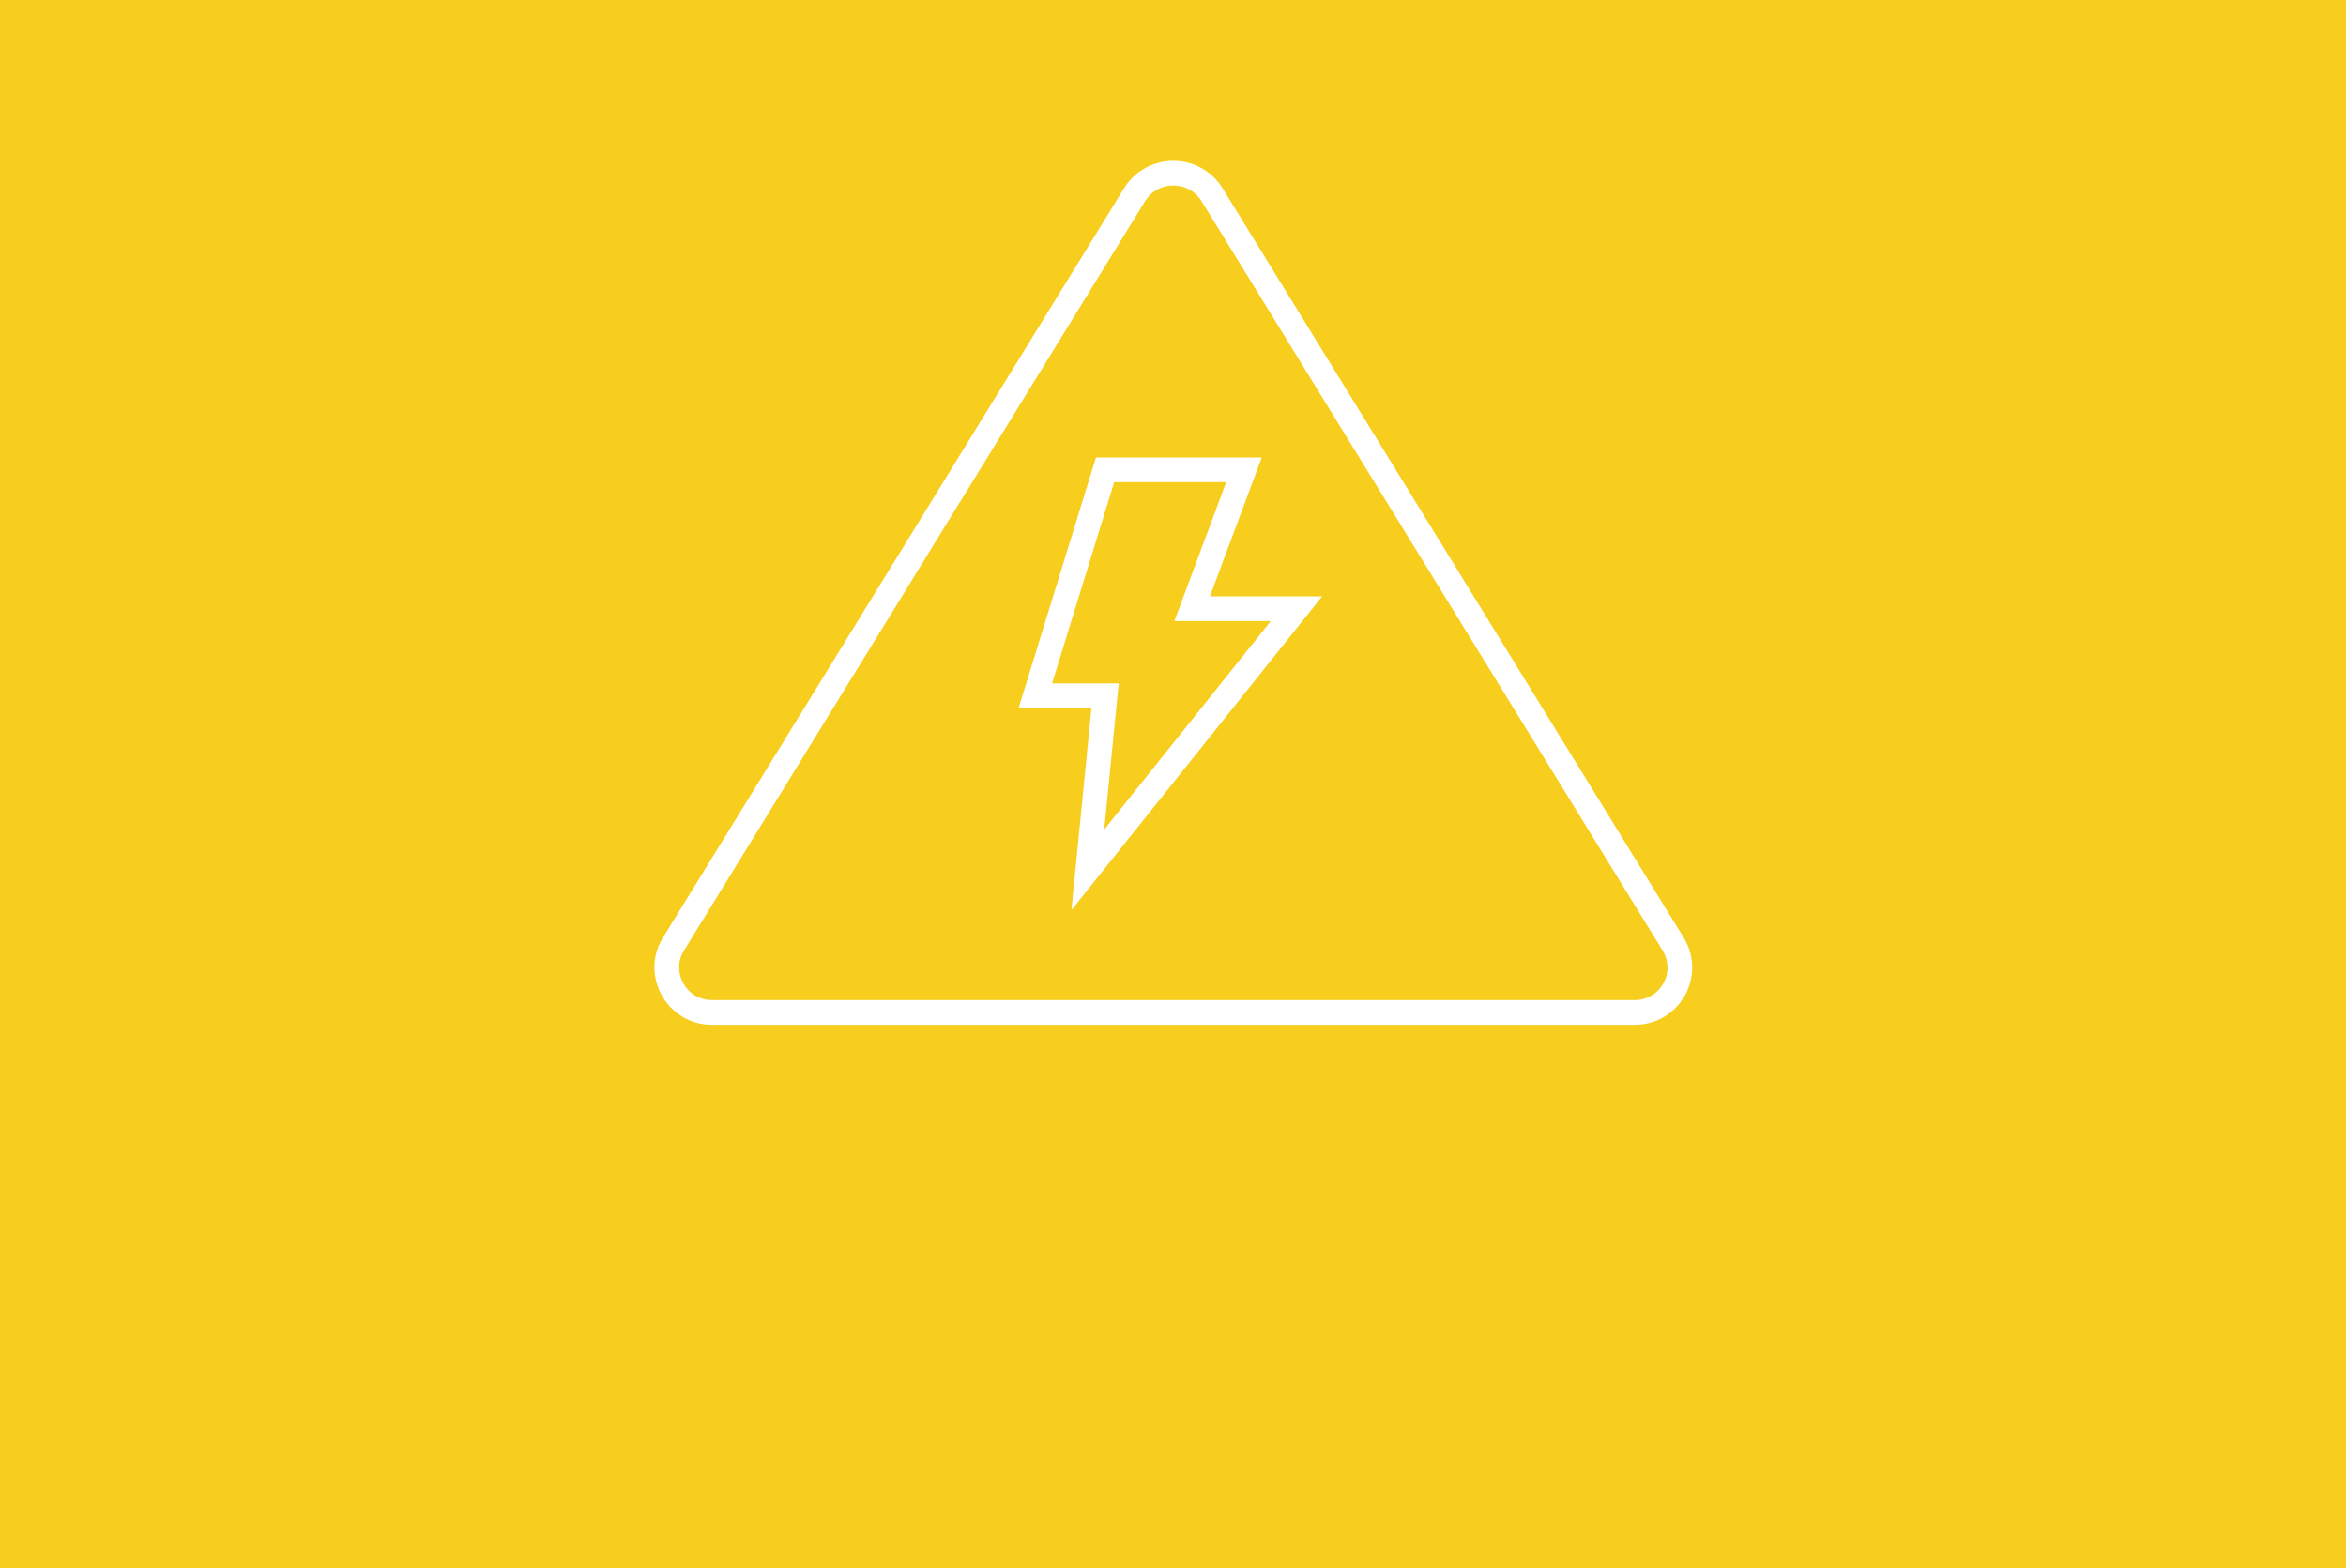 <?xml version="1.0" encoding="utf-8"?>
<!-- Generator: Adobe Illustrator 21.1.0, SVG Export Plug-In . SVG Version: 6.00 Build 0)  -->
<!DOCTYPE svg PUBLIC "-//W3C//DTD SVG 1.1//EN" "http://www.w3.org/Graphics/SVG/1.1/DTD/svg11.dtd">
<svg version="1.1" id="Layer_1" xmlns="http://www.w3.org/2000/svg" xmlns:xlink="http://www.w3.org/1999/xlink" x="0px" y="0px"
	 width="380px" height="254px" viewBox="0 0 380 254" style="enable-background:new 0 0 380 254;" xml:space="preserve">
<style type="text/css">
	.st0{fill:#F7CD1E;}
	.st1{fill:none;stroke:#FFFFFF;stroke-width:4;stroke-linejoin:bevel;stroke-miterlimit:10;}
	.st2{fill:none;stroke:#FFFFFF;stroke-width:4;stroke-miterlimit:10;}
</style>
<rect class="st0" width="380" height="254"/>
<path class="st1" d="M115.3,164c-5.7,0-9.2-6.3-6.2-11.1l74.7-121.4c2.9-4.6,9.6-4.6,12.5,0l74.7,121.4c3,4.9-0.5,11.1-6.2,11.1
	H115.3z"/>
<polygon class="st2" points="201.5,76.1 179,76.1 167.7,112.7 179,112.7 176.2,140.9 210,98.6 193.1,98.6 "/>
</svg>
